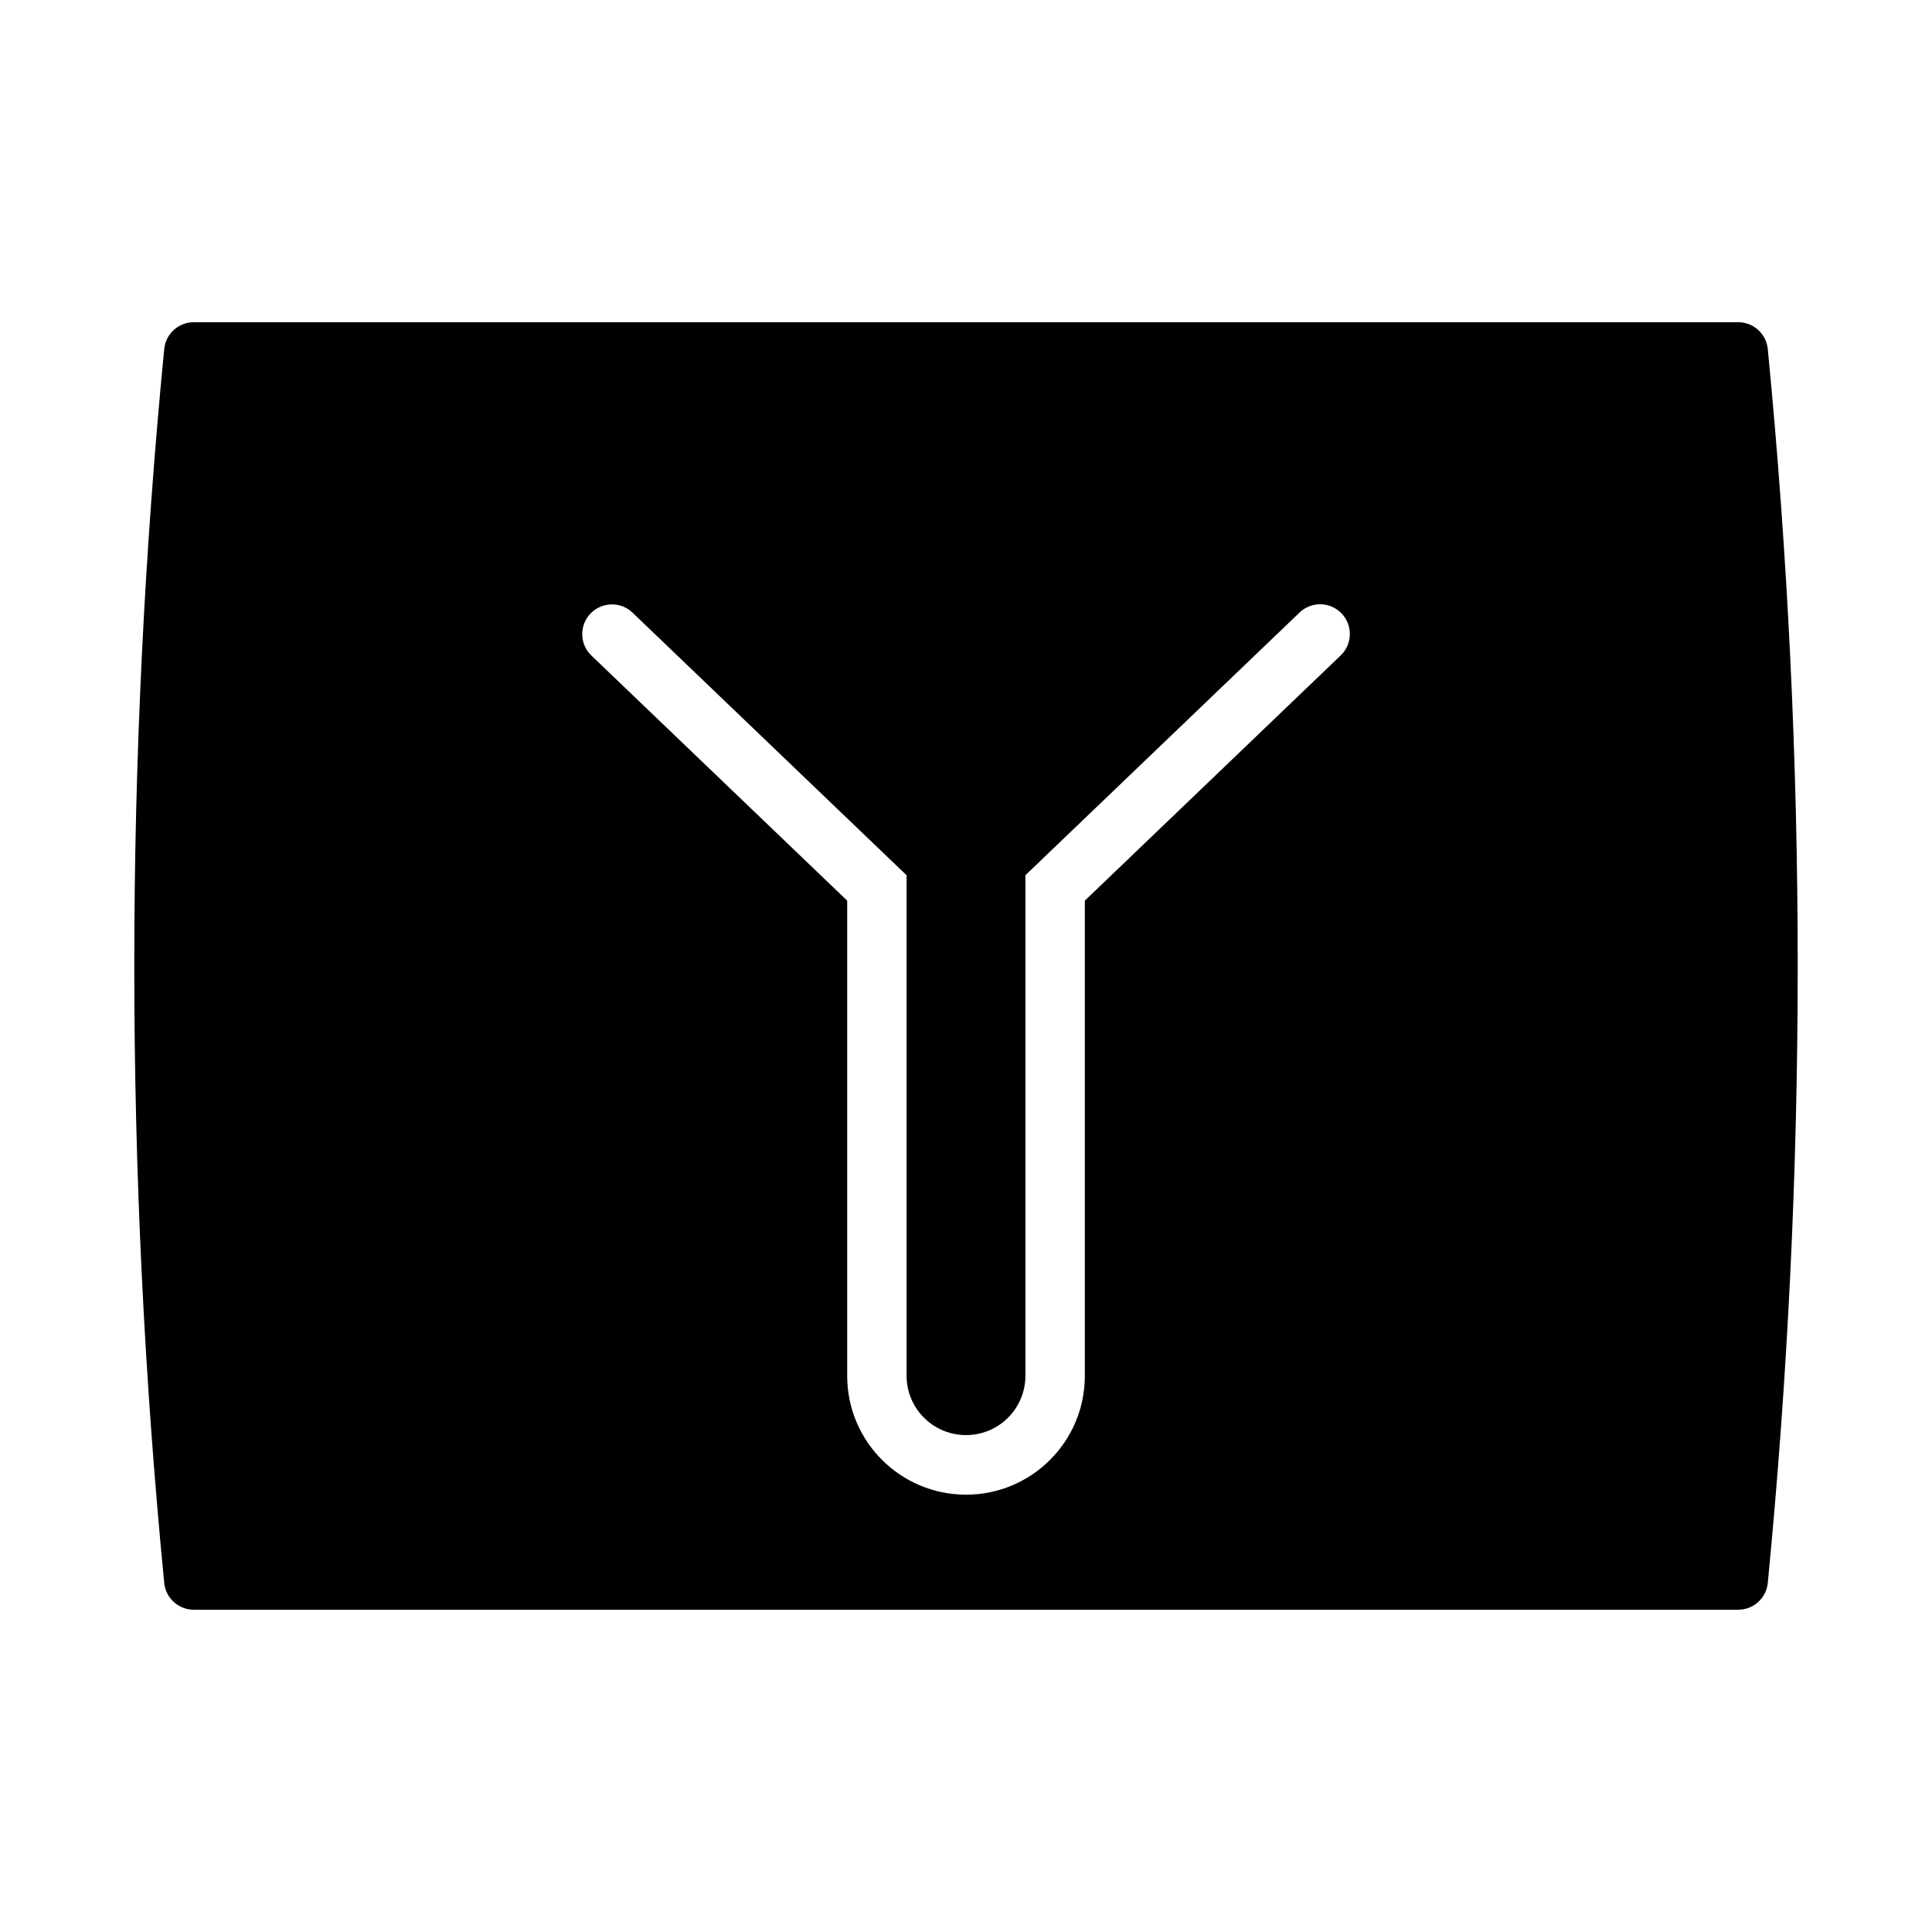 <?xml version="1.0" encoding="UTF-8"?>
<!-- Uploaded to: ICON Repo, www.svgrepo.com, Generator: ICON Repo Mixer Tools -->
<svg fill="#000000" width="800px" height="800px" version="1.1" viewBox="144 144 512 512" xmlns="http://www.w3.org/2000/svg">
 <path d="m195.36 229.39c-4.047 0-7.445 3.07-7.84 7.102-10.578 108.74-10.578 218.24 0 327 0.395 4.031 3.793 7.102 7.84 7.102h409.28c4.047 0 7.445-3.07 7.84-7.102 10.578-108.74 10.578-218.24 0-327-0.395-4.031-3.793-7.102-7.84-7.102zm110.49 74.785c2.125-0.094 4.203 0.691 5.746 2.156l72.66 69.621v132.68c0.031 8.707 7.102 15.711 15.809 15.68 8.641-0.016 15.648-7.019 15.68-15.68v-132.69l72.66-69.621c3.133-3.008 8.125-2.898 11.133 0.25 3.008 3.148 2.898 8.125-0.25 11.133l-67.797 64.977v125.95c0 17.383-14.105 31.488-31.504 31.473-17.367-0.016-31.473-14.09-31.473-31.473v-125.95l-67.809-64.977c-3.133-3.008-3.211-7.996-0.203-11.133 1.414-1.445 3.316-2.297 5.348-2.391z"/>
</svg>